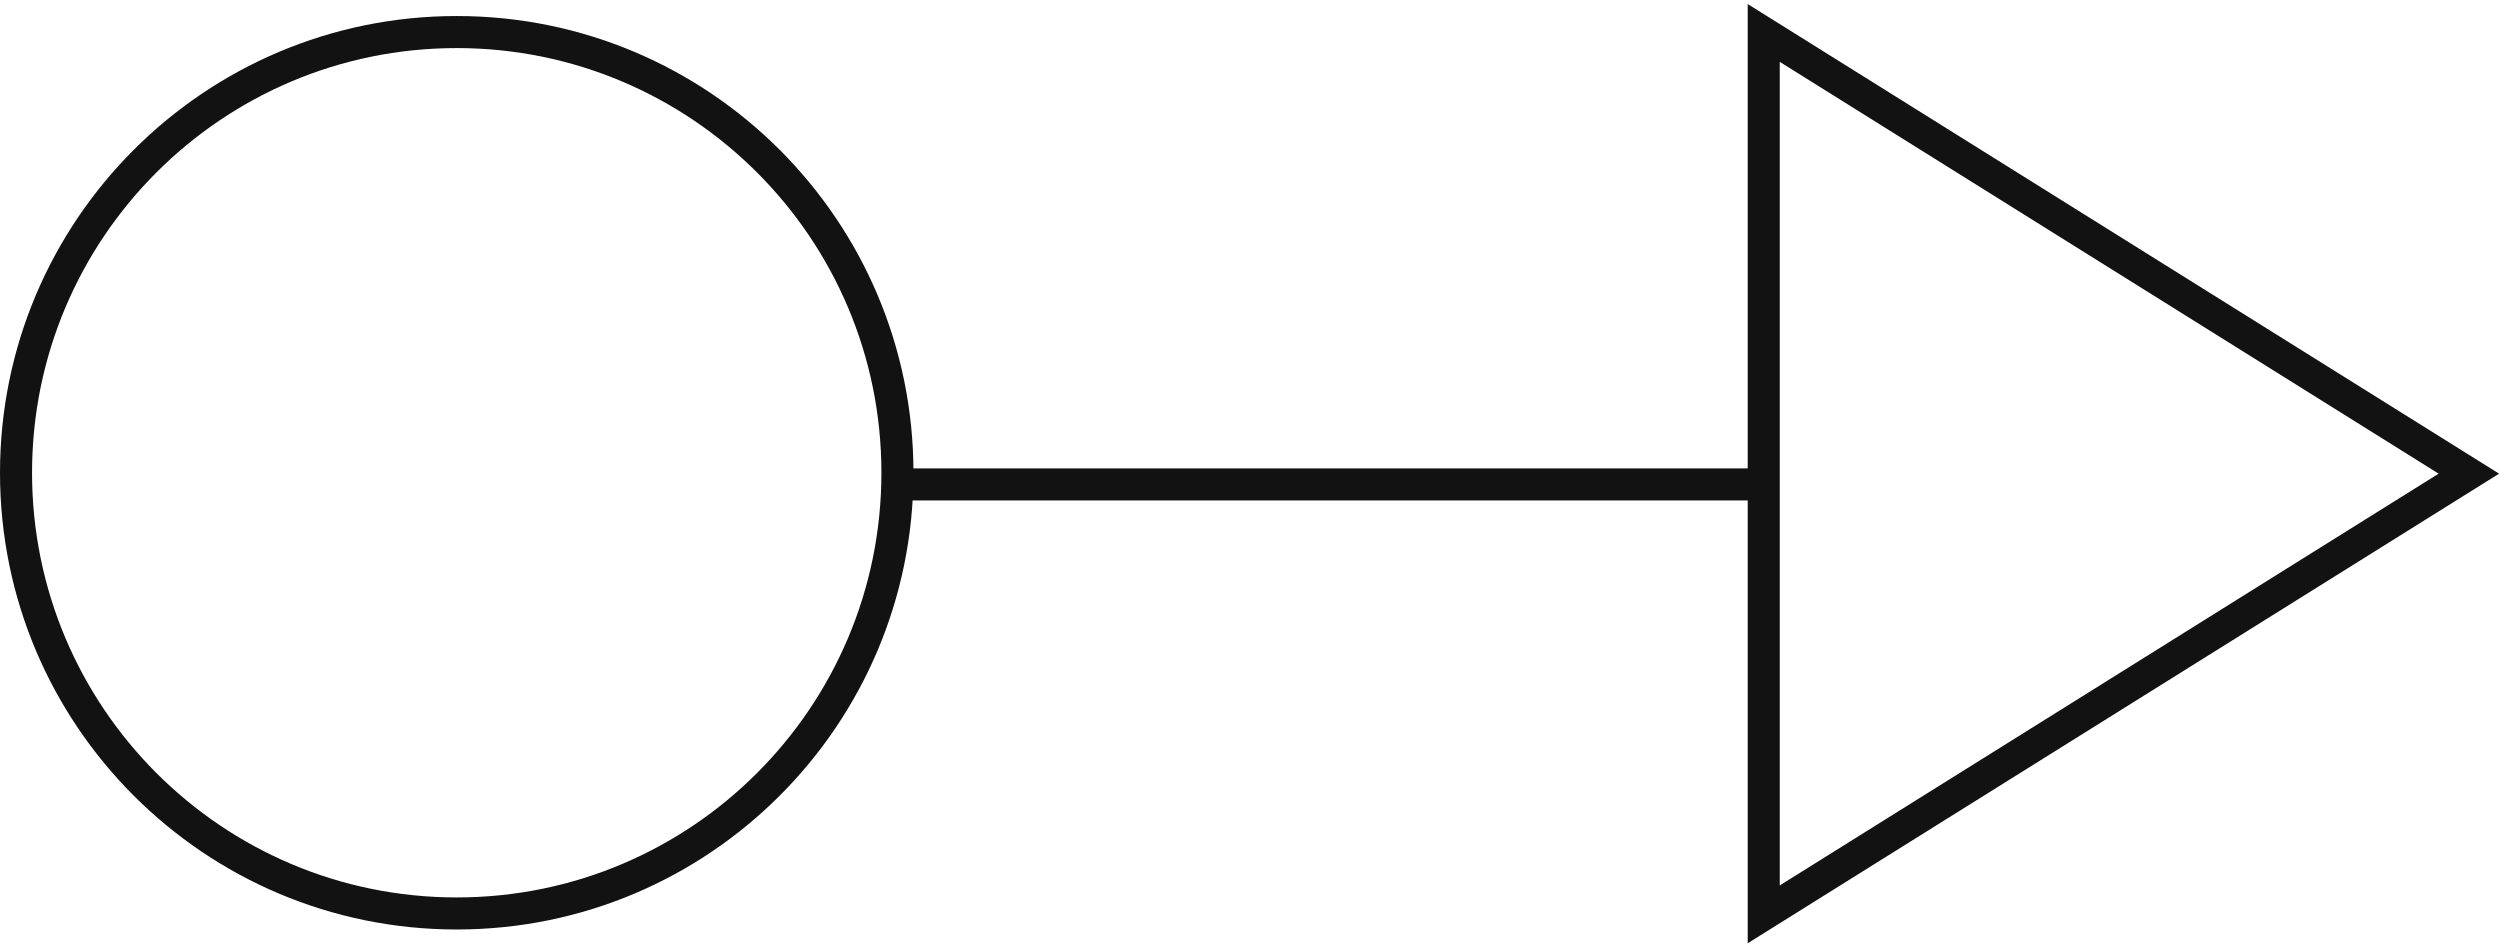 <svg xmlns="http://www.w3.org/2000/svg" width="156" height="59" viewBox="0 0 156 59">
    <g fill="#121212" fill-rule="evenodd">
        <path d="M56 29.228h54v2H56z"/>
        <path fill-rule="nonzero" d="M155.943 29.557L109.057 58.86V.252l46.886 29.305zM111.057 3.86v51.391l41.113-25.695L111.057 3.86zM28.5 58C44.24 58 57 45.24 57 29.5S44.24 1 28.5 1 0 13.76 0 29.5 12.76 58 28.5 58zm0-2C13.864 56 2 44.136 2 29.5S13.864 3 28.5 3 55 14.864 55 29.5 43.136 56 28.5 56z"/>
    </g>
</svg>
